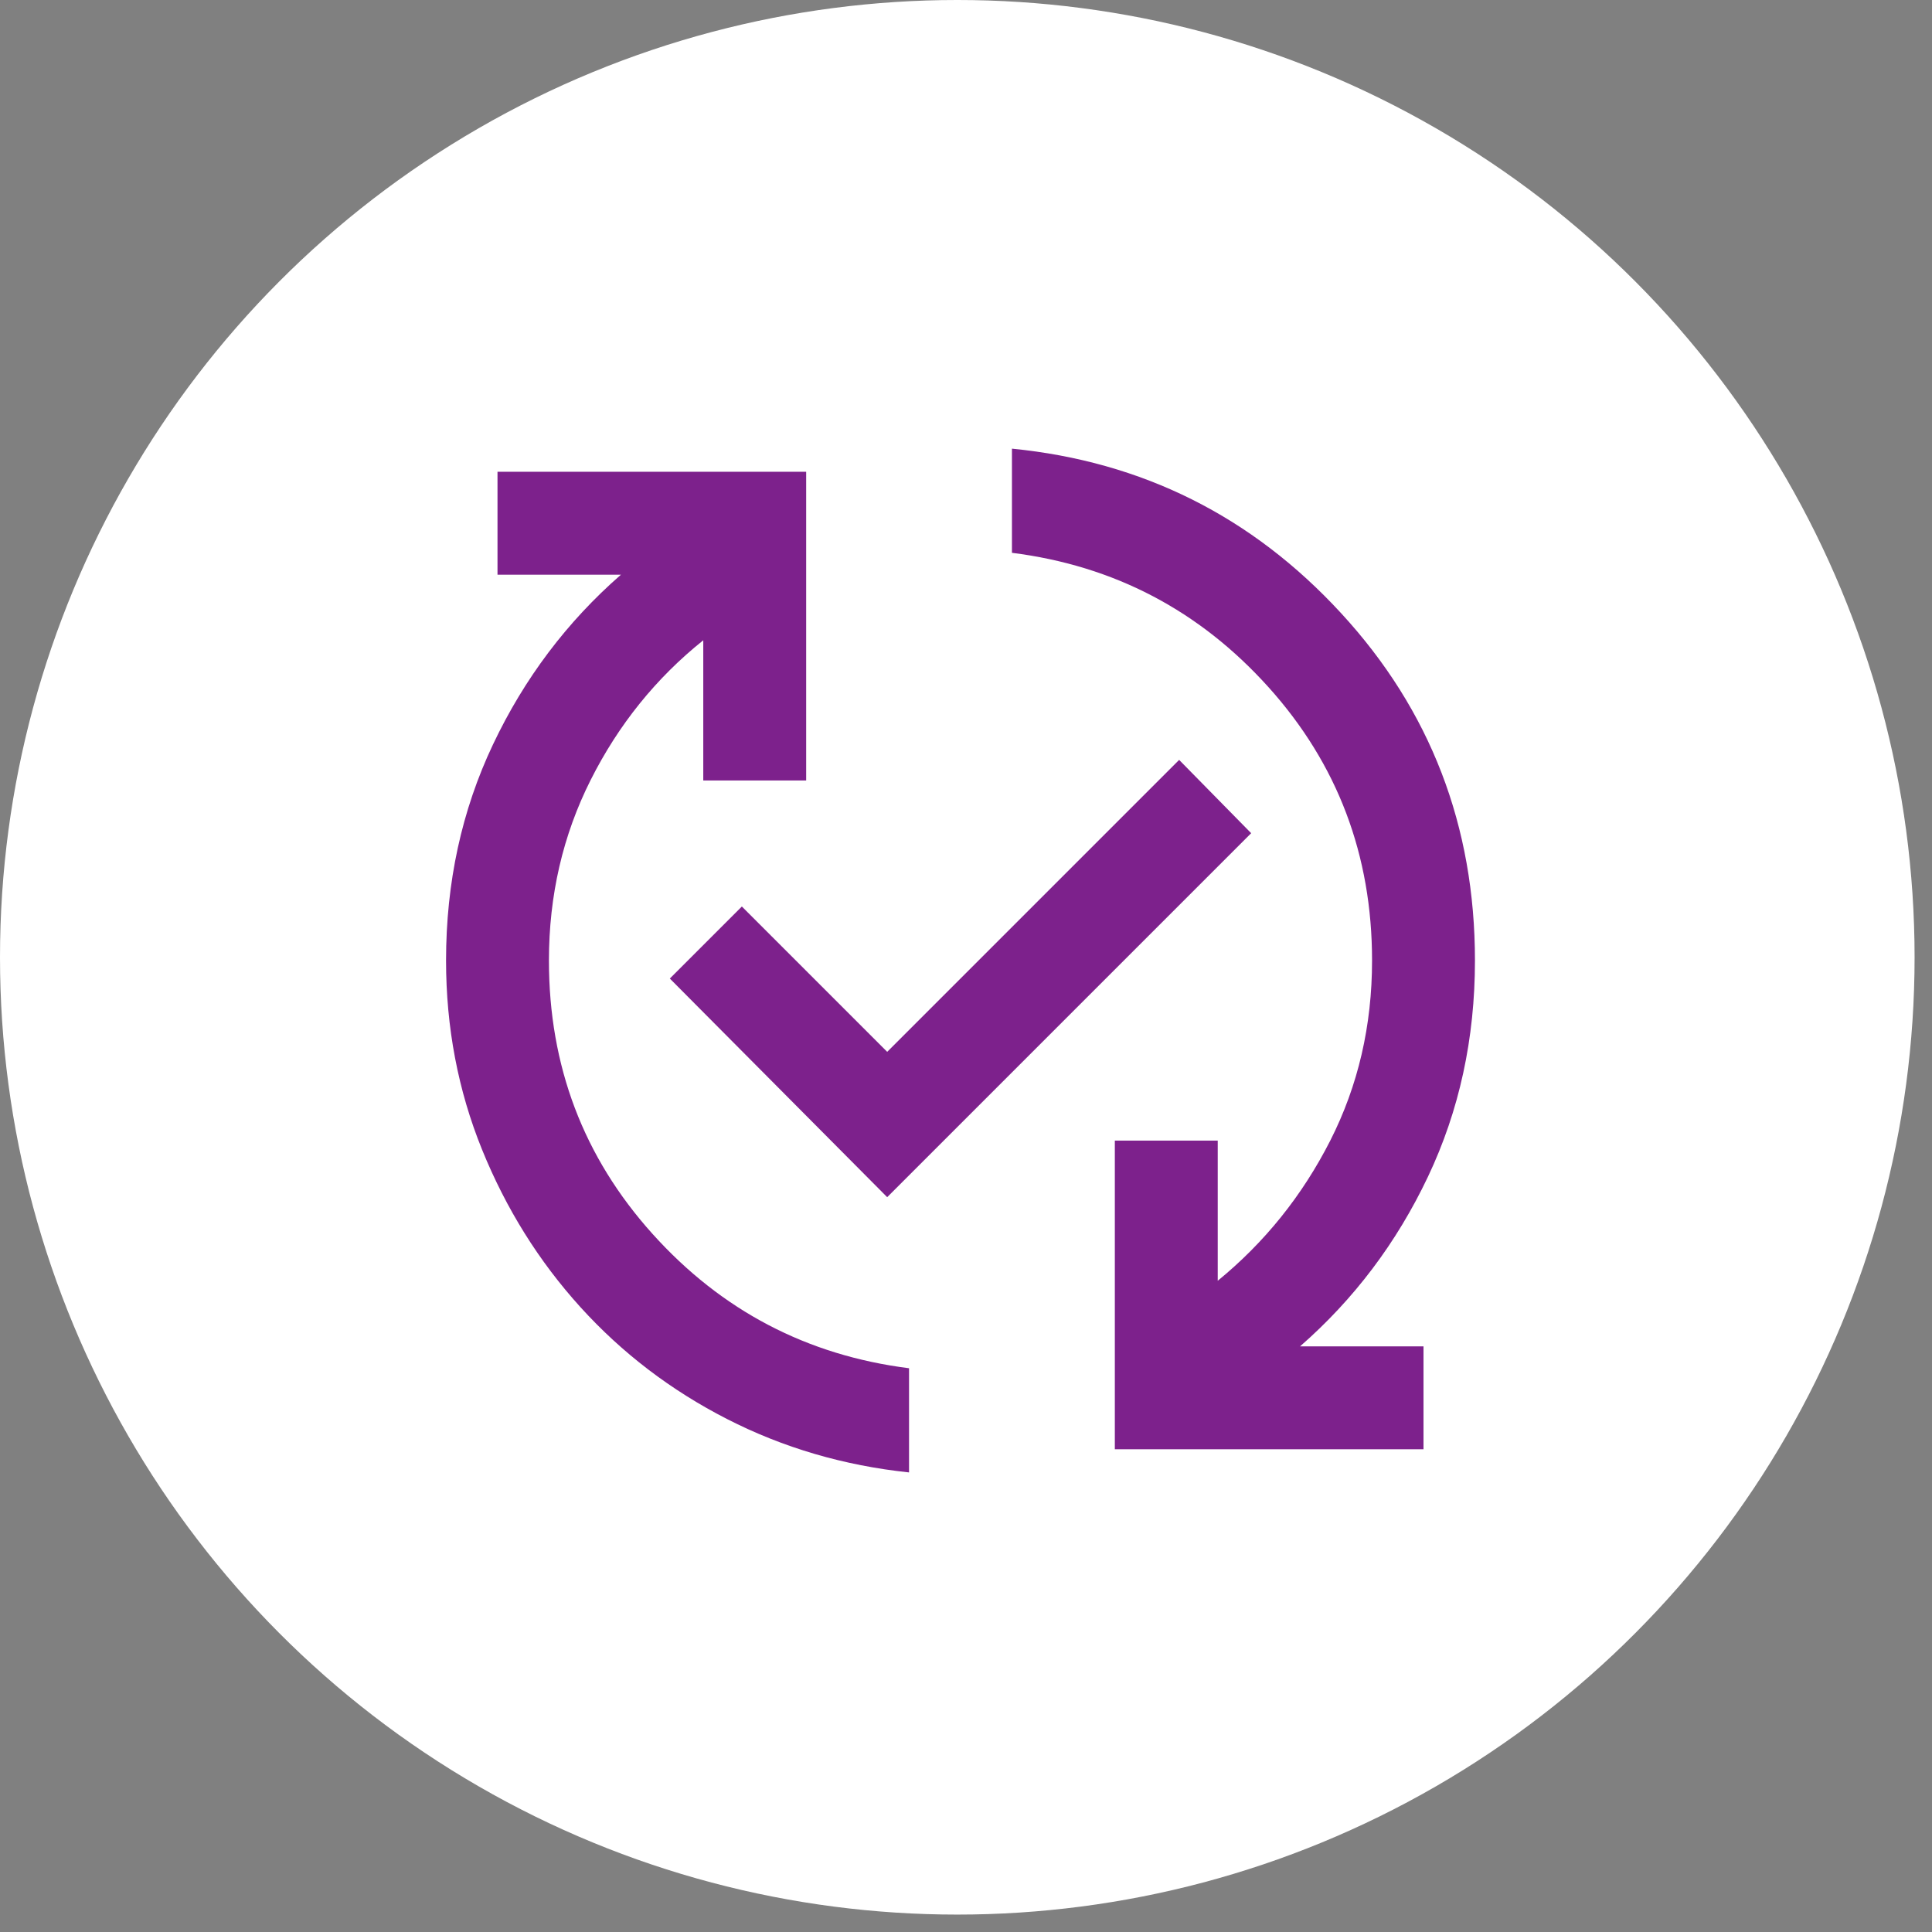 <svg width="81" height="81" viewBox="0 0 81 81" fill="none" xmlns="http://www.w3.org/2000/svg">
<rect x="0" y="0" width="81" height="81" fill="#808080" stroke="none"/>
<g id="Group 34">
<ellipse id="Ellipse 12" cx="40.135" cy="40.135" rx="40.135" ry="40.135" fill="white"/>
<g id="published_with_changes">
<mask id="mask0_5724_16894" style="mask-type:alpha" maskUnits="userSpaceOnUse" x="14" y="14" width="53" height="53">
<rect id="Bounding box" x="14.387" y="14.388" width="51.765" height="51.765" fill="#D9D9D9"/>
</mask>
<g mask="url(#mask0_5724_16894)">
<path id="published_with_changes_2" d="M38.112 61.732C35.38 61.444 32.837 60.698 30.483 59.494C28.128 58.29 26.079 56.726 24.335 54.803C22.592 52.879 21.217 50.678 20.21 48.197C19.204 45.717 18.701 43.075 18.701 40.271C18.701 36.999 19.357 33.98 20.669 31.212C21.981 28.444 23.769 26.071 26.034 24.094H20.858V19.78H33.799V32.721H29.485V26.844C27.508 28.426 25.935 30.376 24.767 32.694C23.599 35.013 23.014 37.539 23.014 40.271C23.014 44.692 24.461 48.512 27.355 51.729C30.249 54.946 33.835 56.825 38.112 57.364V61.732ZM37.196 50.192L28.083 41.026L31.103 38.006L37.196 44.099L49.436 31.859L52.456 34.932L37.196 50.192ZM46.74 60.761V47.82H51.054V53.697C53.031 52.08 54.603 50.12 55.772 47.82C56.94 45.519 57.524 43.003 57.524 40.271C57.524 35.849 56.077 32.029 53.184 28.812C50.29 25.595 46.704 23.716 42.426 23.177V18.81C47.89 19.349 52.492 21.649 56.23 25.712C59.969 29.774 61.838 34.627 61.838 40.271C61.838 43.542 61.182 46.562 59.87 49.33C58.558 52.098 56.769 54.47 54.505 56.447H59.681V60.761H46.74Z" fill="#7D218C"/>
</g>
</g>
</g>
</svg>
